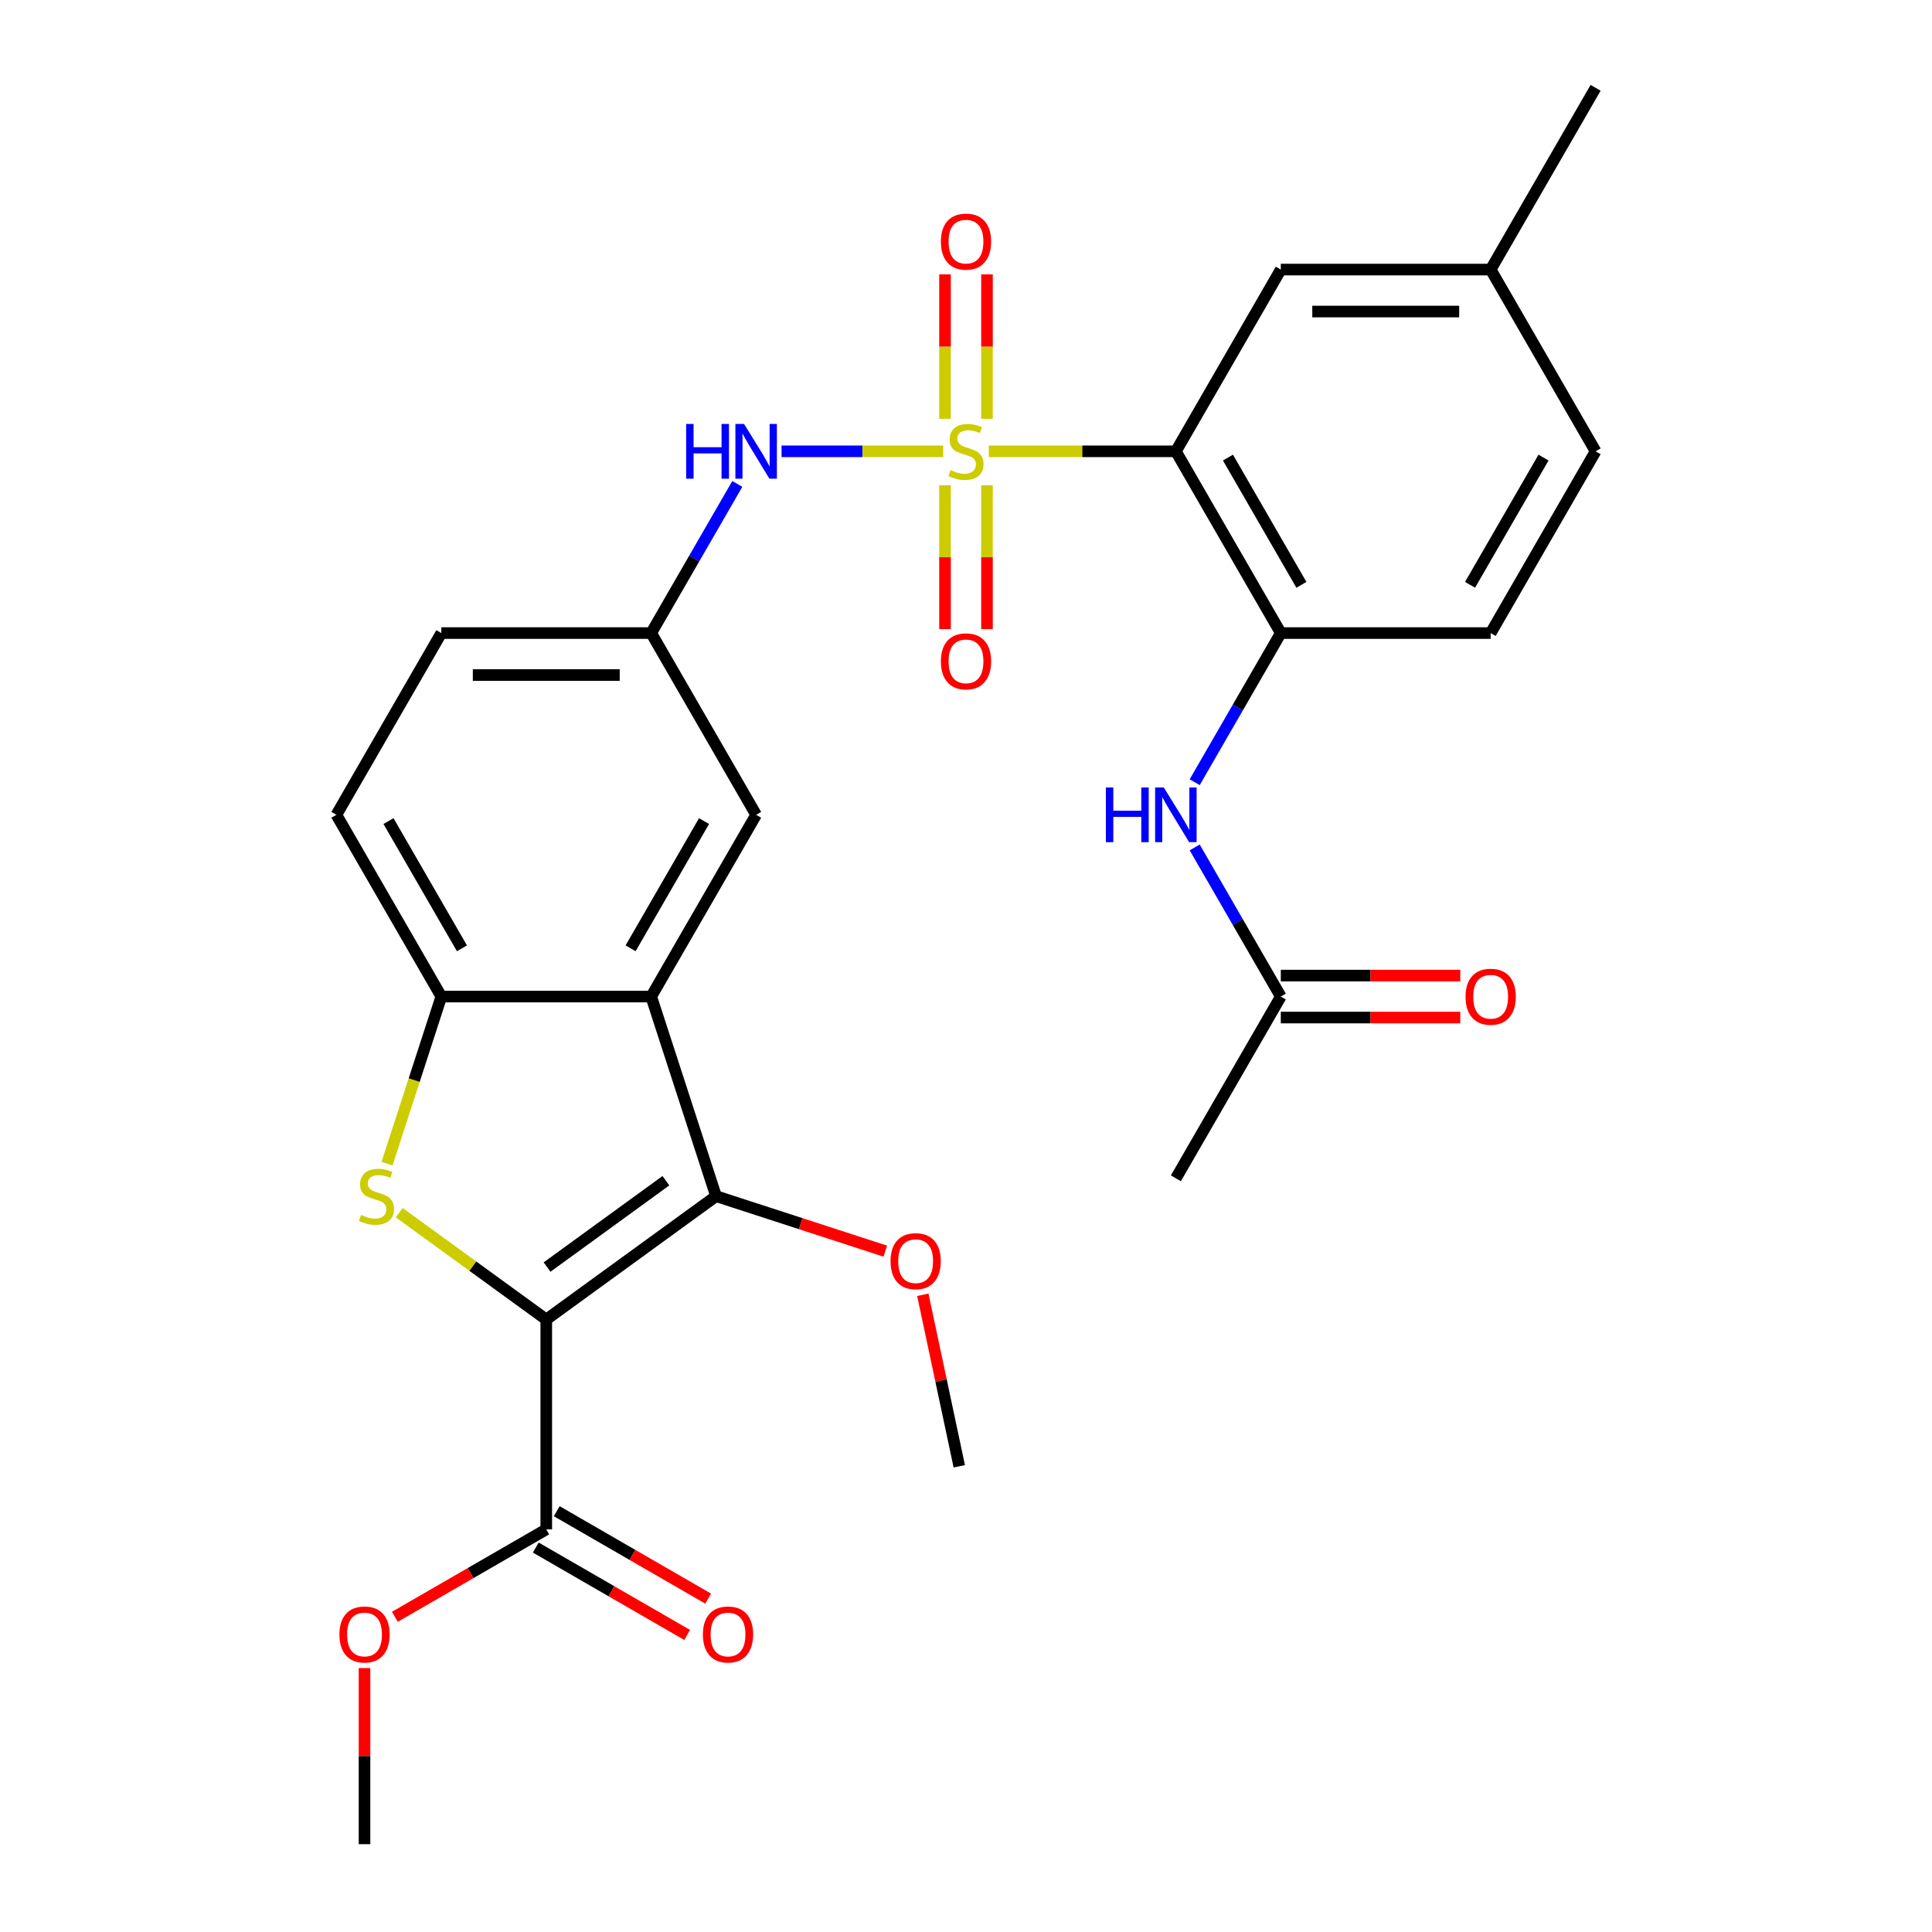 <?xml version='1.0' encoding='iso-8859-1'?>
<svg version='1.1' baseProfile='full'
              xmlns='http://www.w3.org/2000/svg'
                      xmlns:rdkit='http://www.rdkit.org/xml'
                      xmlns:xlink='http://www.w3.org/1999/xlink'
                  xml:space='preserve'
width='1000px' height='1000px' viewBox='0 0 1000 1000'>
<!-- END OF HEADER -->
<rect style='opacity:1.0;fill:#FFFFFF;stroke:none' width='1000' height='1000' x='0' y='0'> </rect>
<path class='bond-3' d='M 511.796,233.601 L 560.211,233.601' style='fill:none;fill-rule:evenodd;stroke:#CCCC00;stroke-width:6px;stroke-linecap:butt;stroke-linejoin:miter;stroke-opacity:1' />
<path class='bond-3' d='M 560.211,233.601 L 608.626,233.601' style='fill:none;fill-rule:evenodd;stroke:#000000;stroke-width:6px;stroke-linecap:butt;stroke-linejoin:miter;stroke-opacity:1' />
<path class='bond-6' d='M 488.204,233.601 L 446.369,233.601' style='fill:none;fill-rule:evenodd;stroke:#CCCC00;stroke-width:6px;stroke-linecap:butt;stroke-linejoin:miter;stroke-opacity:1' />
<path class='bond-6' d='M 446.369,233.601 L 404.534,233.601' style='fill:none;fill-rule:evenodd;stroke:#0000FF;stroke-width:6px;stroke-linecap:butt;stroke-linejoin:miter;stroke-opacity:1' />
<path class='bond-10' d='M 489.137,251.197 L 489.137,288.414' style='fill:none;fill-rule:evenodd;stroke:#CCCC00;stroke-width:6px;stroke-linecap:butt;stroke-linejoin:miter;stroke-opacity:1' />
<path class='bond-10' d='M 489.137,288.414 L 489.137,325.632' style='fill:none;fill-rule:evenodd;stroke:#FF0000;stroke-width:6px;stroke-linecap:butt;stroke-linejoin:miter;stroke-opacity:1' />
<path class='bond-10' d='M 510.863,251.197 L 510.863,288.414' style='fill:none;fill-rule:evenodd;stroke:#CCCC00;stroke-width:6px;stroke-linecap:butt;stroke-linejoin:miter;stroke-opacity:1' />
<path class='bond-10' d='M 510.863,288.414 L 510.863,325.632' style='fill:none;fill-rule:evenodd;stroke:#FF0000;stroke-width:6px;stroke-linecap:butt;stroke-linejoin:miter;stroke-opacity:1' />
<path class='bond-11' d='M 510.863,216.765 L 510.863,179.397' style='fill:none;fill-rule:evenodd;stroke:#CCCC00;stroke-width:6px;stroke-linecap:butt;stroke-linejoin:miter;stroke-opacity:1' />
<path class='bond-11' d='M 510.863,179.397 L 510.863,142.029' style='fill:none;fill-rule:evenodd;stroke:#FF0000;stroke-width:6px;stroke-linecap:butt;stroke-linejoin:miter;stroke-opacity:1' />
<path class='bond-11' d='M 489.137,216.765 L 489.137,179.397' style='fill:none;fill-rule:evenodd;stroke:#CCCC00;stroke-width:6px;stroke-linecap:butt;stroke-linejoin:miter;stroke-opacity:1' />
<path class='bond-11' d='M 489.137,179.397 L 489.137,142.029' style='fill:none;fill-rule:evenodd;stroke:#FF0000;stroke-width:6px;stroke-linecap:butt;stroke-linejoin:miter;stroke-opacity:1' />
<path class='bond-0' d='M 282.747,682.979 L 370.628,619.13' style='fill:none;fill-rule:evenodd;stroke:#000000;stroke-width:6px;stroke-linecap:butt;stroke-linejoin:miter;stroke-opacity:1' />
<path class='bond-0' d='M 283.16,655.826 L 344.676,611.132' style='fill:none;fill-rule:evenodd;stroke:#000000;stroke-width:6px;stroke-linecap:butt;stroke-linejoin:miter;stroke-opacity:1' />
<path class='bond-7' d='M 282.747,682.979 L 282.747,791.606' style='fill:none;fill-rule:evenodd;stroke:#000000;stroke-width:6px;stroke-linecap:butt;stroke-linejoin:miter;stroke-opacity:1' />
<path class='bond-31' d='M 282.747,682.979 L 244.705,655.34' style='fill:none;fill-rule:evenodd;stroke:#000000;stroke-width:6px;stroke-linecap:butt;stroke-linejoin:miter;stroke-opacity:1' />
<path class='bond-31' d='M 244.705,655.34 L 206.662,627.701' style='fill:none;fill-rule:evenodd;stroke:#CCCC00;stroke-width:6px;stroke-linecap:butt;stroke-linejoin:miter;stroke-opacity:1' />
<path class='bond-1' d='M 200.337,602.295 L 214.385,559.058' style='fill:none;fill-rule:evenodd;stroke:#CCCC00;stroke-width:6px;stroke-linecap:butt;stroke-linejoin:miter;stroke-opacity:1' />
<path class='bond-1' d='M 214.385,559.058 L 228.434,515.821' style='fill:none;fill-rule:evenodd;stroke:#000000;stroke-width:6px;stroke-linecap:butt;stroke-linejoin:miter;stroke-opacity:1' />
<path class='bond-2' d='M 370.628,619.13 L 337.06,515.821' style='fill:none;fill-rule:evenodd;stroke:#000000;stroke-width:6px;stroke-linecap:butt;stroke-linejoin:miter;stroke-opacity:1' />
<path class='bond-20' d='M 370.628,619.13 L 414.425,633.361' style='fill:none;fill-rule:evenodd;stroke:#000000;stroke-width:6px;stroke-linecap:butt;stroke-linejoin:miter;stroke-opacity:1' />
<path class='bond-20' d='M 414.425,633.361 L 458.222,647.592' style='fill:none;fill-rule:evenodd;stroke:#FF0000;stroke-width:6px;stroke-linecap:butt;stroke-linejoin:miter;stroke-opacity:1' />
<path class='bond-8' d='M 608.626,233.601 L 662.94,327.674' style='fill:none;fill-rule:evenodd;stroke:#000000;stroke-width:6px;stroke-linecap:butt;stroke-linejoin:miter;stroke-opacity:1' />
<path class='bond-8' d='M 635.588,236.849 L 673.607,302.701' style='fill:none;fill-rule:evenodd;stroke:#000000;stroke-width:6px;stroke-linecap:butt;stroke-linejoin:miter;stroke-opacity:1' />
<path class='bond-14' d='M 608.626,233.601 L 662.94,139.528' style='fill:none;fill-rule:evenodd;stroke:#000000;stroke-width:6px;stroke-linecap:butt;stroke-linejoin:miter;stroke-opacity:1' />
<path class='bond-4' d='M 337.06,515.821 L 391.374,421.747' style='fill:none;fill-rule:evenodd;stroke:#000000;stroke-width:6px;stroke-linecap:butt;stroke-linejoin:miter;stroke-opacity:1' />
<path class='bond-4' d='M 326.393,490.847 L 364.412,424.996' style='fill:none;fill-rule:evenodd;stroke:#000000;stroke-width:6px;stroke-linecap:butt;stroke-linejoin:miter;stroke-opacity:1' />
<path class='bond-30' d='M 337.06,515.821 L 228.434,515.821' style='fill:none;fill-rule:evenodd;stroke:#000000;stroke-width:6px;stroke-linecap:butt;stroke-linejoin:miter;stroke-opacity:1' />
<path class='bond-5' d='M 228.434,515.821 L 174.121,421.747' style='fill:none;fill-rule:evenodd;stroke:#000000;stroke-width:6px;stroke-linecap:butt;stroke-linejoin:miter;stroke-opacity:1' />
<path class='bond-5' d='M 239.102,490.847 L 201.082,424.996' style='fill:none;fill-rule:evenodd;stroke:#000000;stroke-width:6px;stroke-linecap:butt;stroke-linejoin:miter;stroke-opacity:1' />
<path class='bond-15' d='M 381.63,250.477 L 359.345,289.075' style='fill:none;fill-rule:evenodd;stroke:#0000FF;stroke-width:6px;stroke-linecap:butt;stroke-linejoin:miter;stroke-opacity:1' />
<path class='bond-15' d='M 359.345,289.075 L 337.06,327.674' style='fill:none;fill-rule:evenodd;stroke:#000000;stroke-width:6px;stroke-linecap:butt;stroke-linejoin:miter;stroke-opacity:1' />
<path class='bond-16' d='M 277.316,801.013 L 316.495,823.633' style='fill:none;fill-rule:evenodd;stroke:#000000;stroke-width:6px;stroke-linecap:butt;stroke-linejoin:miter;stroke-opacity:1' />
<path class='bond-16' d='M 316.495,823.633 L 355.673,846.253' style='fill:none;fill-rule:evenodd;stroke:#FF0000;stroke-width:6px;stroke-linecap:butt;stroke-linejoin:miter;stroke-opacity:1' />
<path class='bond-16' d='M 288.179,782.199 L 327.357,804.818' style='fill:none;fill-rule:evenodd;stroke:#000000;stroke-width:6px;stroke-linecap:butt;stroke-linejoin:miter;stroke-opacity:1' />
<path class='bond-16' d='M 327.357,804.818 L 366.536,827.438' style='fill:none;fill-rule:evenodd;stroke:#FF0000;stroke-width:6px;stroke-linecap:butt;stroke-linejoin:miter;stroke-opacity:1' />
<path class='bond-22' d='M 282.747,791.606 L 243.568,814.226' style='fill:none;fill-rule:evenodd;stroke:#000000;stroke-width:6px;stroke-linecap:butt;stroke-linejoin:miter;stroke-opacity:1' />
<path class='bond-22' d='M 243.568,814.226 L 204.39,836.846' style='fill:none;fill-rule:evenodd;stroke:#FF0000;stroke-width:6px;stroke-linecap:butt;stroke-linejoin:miter;stroke-opacity:1' />
<path class='bond-9' d='M 662.94,327.674 L 640.655,366.273' style='fill:none;fill-rule:evenodd;stroke:#000000;stroke-width:6px;stroke-linecap:butt;stroke-linejoin:miter;stroke-opacity:1' />
<path class='bond-9' d='M 640.655,366.273 L 618.37,404.872' style='fill:none;fill-rule:evenodd;stroke:#0000FF;stroke-width:6px;stroke-linecap:butt;stroke-linejoin:miter;stroke-opacity:1' />
<path class='bond-18' d='M 662.94,327.674 L 771.566,327.674' style='fill:none;fill-rule:evenodd;stroke:#000000;stroke-width:6px;stroke-linecap:butt;stroke-linejoin:miter;stroke-opacity:1' />
<path class='bond-13' d='M 618.37,438.623 L 640.655,477.222' style='fill:none;fill-rule:evenodd;stroke:#0000FF;stroke-width:6px;stroke-linecap:butt;stroke-linejoin:miter;stroke-opacity:1' />
<path class='bond-13' d='M 640.655,477.222 L 662.94,515.821' style='fill:none;fill-rule:evenodd;stroke:#000000;stroke-width:6px;stroke-linecap:butt;stroke-linejoin:miter;stroke-opacity:1' />
<path class='bond-12' d='M 391.374,421.747 L 337.06,327.674' style='fill:none;fill-rule:evenodd;stroke:#000000;stroke-width:6px;stroke-linecap:butt;stroke-linejoin:miter;stroke-opacity:1' />
<path class='bond-19' d='M 662.94,526.683 L 709.395,526.683' style='fill:none;fill-rule:evenodd;stroke:#000000;stroke-width:6px;stroke-linecap:butt;stroke-linejoin:miter;stroke-opacity:1' />
<path class='bond-19' d='M 709.395,526.683 L 755.85,526.683' style='fill:none;fill-rule:evenodd;stroke:#FF0000;stroke-width:6px;stroke-linecap:butt;stroke-linejoin:miter;stroke-opacity:1' />
<path class='bond-19' d='M 662.94,504.958 L 709.395,504.958' style='fill:none;fill-rule:evenodd;stroke:#000000;stroke-width:6px;stroke-linecap:butt;stroke-linejoin:miter;stroke-opacity:1' />
<path class='bond-19' d='M 709.395,504.958 L 755.85,504.958' style='fill:none;fill-rule:evenodd;stroke:#FF0000;stroke-width:6px;stroke-linecap:butt;stroke-linejoin:miter;stroke-opacity:1' />
<path class='bond-25' d='M 662.94,515.821 L 608.626,609.894' style='fill:none;fill-rule:evenodd;stroke:#000000;stroke-width:6px;stroke-linecap:butt;stroke-linejoin:miter;stroke-opacity:1' />
<path class='bond-21' d='M 662.94,139.528 L 771.566,139.528' style='fill:none;fill-rule:evenodd;stroke:#000000;stroke-width:6px;stroke-linecap:butt;stroke-linejoin:miter;stroke-opacity:1' />
<path class='bond-21' d='M 679.234,161.253 L 755.272,161.253' style='fill:none;fill-rule:evenodd;stroke:#000000;stroke-width:6px;stroke-linecap:butt;stroke-linejoin:miter;stroke-opacity:1' />
<path class='bond-23' d='M 337.06,327.674 L 228.434,327.674' style='fill:none;fill-rule:evenodd;stroke:#000000;stroke-width:6px;stroke-linecap:butt;stroke-linejoin:miter;stroke-opacity:1' />
<path class='bond-23' d='M 320.766,349.399 L 244.728,349.399' style='fill:none;fill-rule:evenodd;stroke:#000000;stroke-width:6px;stroke-linecap:butt;stroke-linejoin:miter;stroke-opacity:1' />
<path class='bond-17' d='M 174.121,421.747 L 228.434,327.674' style='fill:none;fill-rule:evenodd;stroke:#000000;stroke-width:6px;stroke-linecap:butt;stroke-linejoin:miter;stroke-opacity:1' />
<path class='bond-29' d='M 771.566,327.674 L 825.879,233.601' style='fill:none;fill-rule:evenodd;stroke:#000000;stroke-width:6px;stroke-linecap:butt;stroke-linejoin:miter;stroke-opacity:1' />
<path class='bond-29' d='M 760.898,302.701 L 798.918,236.849' style='fill:none;fill-rule:evenodd;stroke:#000000;stroke-width:6px;stroke-linecap:butt;stroke-linejoin:miter;stroke-opacity:1' />
<path class='bond-26' d='M 477.652,670.174 L 487.087,714.562' style='fill:none;fill-rule:evenodd;stroke:#FF0000;stroke-width:6px;stroke-linecap:butt;stroke-linejoin:miter;stroke-opacity:1' />
<path class='bond-26' d='M 487.087,714.562 L 496.522,758.951' style='fill:none;fill-rule:evenodd;stroke:#000000;stroke-width:6px;stroke-linecap:butt;stroke-linejoin:miter;stroke-opacity:1' />
<path class='bond-24' d='M 771.566,139.528 L 825.879,233.601' style='fill:none;fill-rule:evenodd;stroke:#000000;stroke-width:6px;stroke-linecap:butt;stroke-linejoin:miter;stroke-opacity:1' />
<path class='bond-27' d='M 771.566,139.528 L 825.879,45.455' style='fill:none;fill-rule:evenodd;stroke:#000000;stroke-width:6px;stroke-linecap:butt;stroke-linejoin:miter;stroke-opacity:1' />
<path class='bond-28' d='M 188.674,863.395 L 188.674,908.97' style='fill:none;fill-rule:evenodd;stroke:#FF0000;stroke-width:6px;stroke-linecap:butt;stroke-linejoin:miter;stroke-opacity:1' />
<path class='bond-28' d='M 188.674,908.97 L 188.674,954.545' style='fill:none;fill-rule:evenodd;stroke:#000000;stroke-width:6px;stroke-linecap:butt;stroke-linejoin:miter;stroke-opacity:1' />
<path  class='atom-0' d='M 492 243.321
Q 492.32 243.441, 493.64 244.001
Q 494.96 244.561, 496.4 244.921
Q 497.88 245.241, 499.32 245.241
Q 502 245.241, 503.56 243.961
Q 505.12 242.641, 505.12 240.361
Q 505.12 238.801, 504.32 237.841
Q 503.56 236.881, 502.36 236.361
Q 501.16 235.841, 499.16 235.241
Q 496.64 234.481, 495.12 233.761
Q 493.64 233.041, 492.56 231.521
Q 491.52 230.001, 491.52 227.441
Q 491.52 223.881, 493.92 221.681
Q 496.36 219.481, 501.16 219.481
Q 504.44 219.481, 508.16 221.041
L 507.24 224.121
Q 503.84 222.721, 501.28 222.721
Q 498.52 222.721, 497 223.881
Q 495.48 225.001, 495.52 226.961
Q 495.52 228.481, 496.28 229.401
Q 497.08 230.321, 498.2 230.841
Q 499.36 231.361, 501.28 231.961
Q 503.84 232.761, 505.36 233.561
Q 506.88 234.361, 507.96 236.001
Q 509.08 237.601, 509.08 240.361
Q 509.08 244.281, 506.44 246.401
Q 503.84 248.481, 499.48 248.481
Q 496.96 248.481, 495.04 247.921
Q 493.16 247.401, 490.92 246.481
L 492 243.321
' fill='#CCCC00'/>
<path  class='atom-2' d='M 186.867 628.85
Q 187.187 628.97, 188.507 629.53
Q 189.827 630.09, 191.267 630.45
Q 192.747 630.77, 194.187 630.77
Q 196.867 630.77, 198.427 629.49
Q 199.987 628.17, 199.987 625.89
Q 199.987 624.33, 199.187 623.37
Q 198.427 622.41, 197.227 621.89
Q 196.027 621.37, 194.027 620.77
Q 191.507 620.01, 189.987 619.29
Q 188.507 618.57, 187.427 617.05
Q 186.387 615.53, 186.387 612.97
Q 186.387 609.41, 188.787 607.21
Q 191.227 605.01, 196.027 605.01
Q 199.307 605.01, 203.027 606.57
L 202.107 609.65
Q 198.707 608.25, 196.147 608.25
Q 193.387 608.25, 191.867 609.41
Q 190.347 610.53, 190.387 612.49
Q 190.387 614.01, 191.147 614.93
Q 191.947 615.85, 193.067 616.37
Q 194.227 616.89, 196.147 617.49
Q 198.707 618.29, 200.227 619.09
Q 201.747 619.89, 202.827 621.53
Q 203.947 623.13, 203.947 625.89
Q 203.947 629.81, 201.307 631.93
Q 198.707 634.01, 194.347 634.01
Q 191.827 634.01, 189.907 633.45
Q 188.027 632.93, 185.787 632.01
L 186.867 628.85
' fill='#CCCC00'/>
<path  class='atom-7' d='M 355.154 219.441
L 358.994 219.441
L 358.994 231.481
L 373.474 231.481
L 373.474 219.441
L 377.314 219.441
L 377.314 247.761
L 373.474 247.761
L 373.474 234.681
L 358.994 234.681
L 358.994 247.761
L 355.154 247.761
L 355.154 219.441
' fill='#0000FF'/>
<path  class='atom-7' d='M 385.114 219.441
L 394.394 234.441
Q 395.314 235.921, 396.794 238.601
Q 398.274 241.281, 398.354 241.441
L 398.354 219.441
L 402.114 219.441
L 402.114 247.761
L 398.234 247.761
L 388.274 231.361
Q 387.114 229.441, 385.874 227.241
Q 384.674 225.041, 384.314 224.361
L 384.314 247.761
L 380.634 247.761
L 380.634 219.441
L 385.114 219.441
' fill='#0000FF'/>
<path  class='atom-10' d='M 572.406 407.587
L 576.246 407.587
L 576.246 419.627
L 590.726 419.627
L 590.726 407.587
L 594.566 407.587
L 594.566 435.907
L 590.726 435.907
L 590.726 422.827
L 576.246 422.827
L 576.246 435.907
L 572.406 435.907
L 572.406 407.587
' fill='#0000FF'/>
<path  class='atom-10' d='M 602.366 407.587
L 611.646 422.587
Q 612.566 424.067, 614.046 426.747
Q 615.526 429.427, 615.606 429.587
L 615.606 407.587
L 619.366 407.587
L 619.366 435.907
L 615.486 435.907
L 605.526 419.507
Q 604.366 417.587, 603.126 415.387
Q 601.926 413.187, 601.566 412.507
L 601.566 435.907
L 597.886 435.907
L 597.886 407.587
L 602.366 407.587
' fill='#0000FF'/>
<path  class='atom-11' d='M 487 342.307
Q 487 335.507, 490.36 331.707
Q 493.72 327.907, 500 327.907
Q 506.28 327.907, 509.64 331.707
Q 513 335.507, 513 342.307
Q 513 349.187, 509.6 353.107
Q 506.2 356.987, 500 356.987
Q 493.76 356.987, 490.36 353.107
Q 487 349.227, 487 342.307
M 500 353.787
Q 504.32 353.787, 506.64 350.907
Q 509 347.987, 509 342.307
Q 509 336.747, 506.64 333.947
Q 504.32 331.107, 500 331.107
Q 495.68 331.107, 493.32 333.907
Q 491 336.707, 491 342.307
Q 491 348.027, 493.32 350.907
Q 495.68 353.787, 500 353.787
' fill='#FF0000'/>
<path  class='atom-12' d='M 487 125.055
Q 487 118.255, 490.36 114.455
Q 493.72 110.655, 500 110.655
Q 506.28 110.655, 509.64 114.455
Q 513 118.255, 513 125.055
Q 513 131.935, 509.6 135.855
Q 506.2 139.735, 500 139.735
Q 493.76 139.735, 490.36 135.855
Q 487 131.975, 487 125.055
M 500 136.535
Q 504.32 136.535, 506.64 133.655
Q 509 130.735, 509 125.055
Q 509 119.495, 506.64 116.695
Q 504.32 113.855, 500 113.855
Q 495.68 113.855, 493.32 116.655
Q 491 119.455, 491 125.055
Q 491 130.775, 493.32 133.655
Q 495.68 136.535, 500 136.535
' fill='#FF0000'/>
<path  class='atom-17' d='M 363.82 845.999
Q 363.82 839.199, 367.18 835.399
Q 370.54 831.599, 376.82 831.599
Q 383.1 831.599, 386.46 835.399
Q 389.82 839.199, 389.82 845.999
Q 389.82 852.879, 386.42 856.799
Q 383.02 860.679, 376.82 860.679
Q 370.58 860.679, 367.18 856.799
Q 363.82 852.919, 363.82 845.999
M 376.82 857.479
Q 381.14 857.479, 383.46 854.599
Q 385.82 851.679, 385.82 845.999
Q 385.82 840.439, 383.46 837.639
Q 381.14 834.799, 376.82 834.799
Q 372.5 834.799, 370.14 837.599
Q 367.82 840.399, 367.82 845.999
Q 367.82 851.719, 370.14 854.599
Q 372.5 857.479, 376.82 857.479
' fill='#FF0000'/>
<path  class='atom-20' d='M 758.566 515.901
Q 758.566 509.101, 761.926 505.301
Q 765.286 501.501, 771.566 501.501
Q 777.846 501.501, 781.206 505.301
Q 784.566 509.101, 784.566 515.901
Q 784.566 522.781, 781.166 526.701
Q 777.766 530.581, 771.566 530.581
Q 765.326 530.581, 761.926 526.701
Q 758.566 522.821, 758.566 515.901
M 771.566 527.381
Q 775.886 527.381, 778.206 524.501
Q 780.566 521.581, 780.566 515.901
Q 780.566 510.341, 778.206 507.541
Q 775.886 504.701, 771.566 504.701
Q 767.246 504.701, 764.886 507.501
Q 762.566 510.301, 762.566 515.901
Q 762.566 521.621, 764.886 524.501
Q 767.246 527.381, 771.566 527.381
' fill='#FF0000'/>
<path  class='atom-21' d='M 460.938 652.778
Q 460.938 645.978, 464.298 642.178
Q 467.658 638.378, 473.938 638.378
Q 480.218 638.378, 483.578 642.178
Q 486.938 645.978, 486.938 652.778
Q 486.938 659.658, 483.538 663.578
Q 480.138 667.458, 473.938 667.458
Q 467.698 667.458, 464.298 663.578
Q 460.938 659.698, 460.938 652.778
M 473.938 664.258
Q 478.258 664.258, 480.578 661.378
Q 482.938 658.458, 482.938 652.778
Q 482.938 647.218, 480.578 644.418
Q 478.258 641.578, 473.938 641.578
Q 469.618 641.578, 467.258 644.378
Q 464.938 647.178, 464.938 652.778
Q 464.938 658.498, 467.258 661.378
Q 469.618 664.258, 473.938 664.258
' fill='#FF0000'/>
<path  class='atom-23' d='M 175.674 845.999
Q 175.674 839.199, 179.034 835.399
Q 182.394 831.599, 188.674 831.599
Q 194.954 831.599, 198.314 835.399
Q 201.674 839.199, 201.674 845.999
Q 201.674 852.879, 198.274 856.799
Q 194.874 860.679, 188.674 860.679
Q 182.434 860.679, 179.034 856.799
Q 175.674 852.919, 175.674 845.999
M 188.674 857.479
Q 192.994 857.479, 195.314 854.599
Q 197.674 851.679, 197.674 845.999
Q 197.674 840.439, 195.314 837.639
Q 192.994 834.799, 188.674 834.799
Q 184.354 834.799, 181.994 837.599
Q 179.674 840.399, 179.674 845.999
Q 179.674 851.719, 181.994 854.599
Q 184.354 857.479, 188.674 857.479
' fill='#FF0000'/>
</svg>
